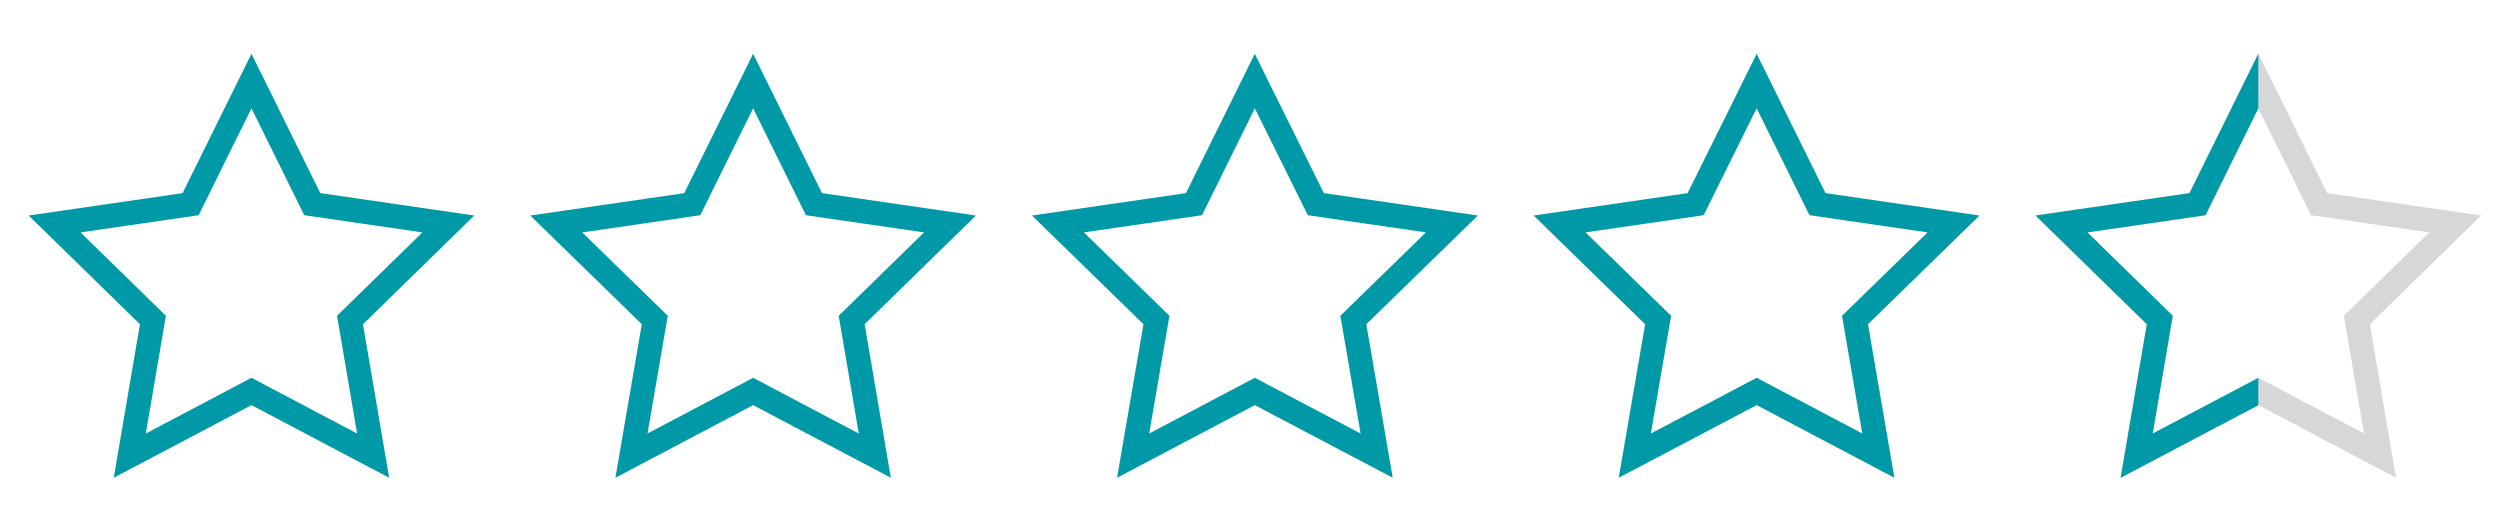 <svg id="Layer_1" data-name="Layer 1" xmlns="http://www.w3.org/2000/svg" xmlns:xlink="http://www.w3.org/1999/xlink" viewBox="0 0 120 25"><defs><style>.cls-1,.cls-2,.cls-3{fill:none;}.cls-2{stroke:#0099a8;}.cls-2,.cls-3{stroke-miterlimit:10;stroke-width:1.16px;}.cls-3{stroke:#5e6267;opacity:0.25;}.cls-4{clip-path:url(#clip-path);}</style><clipPath id="clip-path"><rect class="cls-1" x="97.11" y="-2.54" width="11.29" height="29.17"/></clipPath></defs><polygon class="cls-2" points="12.07 3.89 14.99 9.8 21.52 10.75 16.8 15.36 17.91 21.87 12.07 18.79 6.23 21.87 7.34 15.36 2.62 10.75 9.15 9.8 12.07 3.89"/><polygon class="cls-2" points="36.15 3.89 39.07 9.8 45.6 10.75 40.88 15.36 41.99 21.87 36.15 18.79 30.31 21.87 31.43 15.36 26.7 10.75 33.23 9.8 36.15 3.89"/><polygon class="cls-2" points="60.23 3.89 63.16 9.8 69.69 10.75 64.96 15.36 66.08 21.87 60.23 18.79 54.39 21.87 55.51 15.36 50.78 10.75 57.31 9.8 60.23 3.89"/><polygon class="cls-2" points="84.32 3.89 87.24 9.8 93.77 10.75 89.04 15.36 90.16 21.87 84.32 18.79 78.47 21.87 79.59 15.36 74.86 10.75 81.39 9.8 84.32 3.89"/><polygon class="cls-3" points="108.4 3.89 111.32 9.8 117.85 10.75 113.13 15.36 114.24 21.87 108.4 18.79 102.56 21.87 103.67 15.36 98.95 10.75 105.48 9.8 108.4 3.89"/><g class="cls-4"><polyline class="cls-2" points="108.4 4.42 108.4 3.89 105.48 9.8 98.95 10.75 103.67 15.36 102.56 21.87 109.3 18.32"/></g></svg>